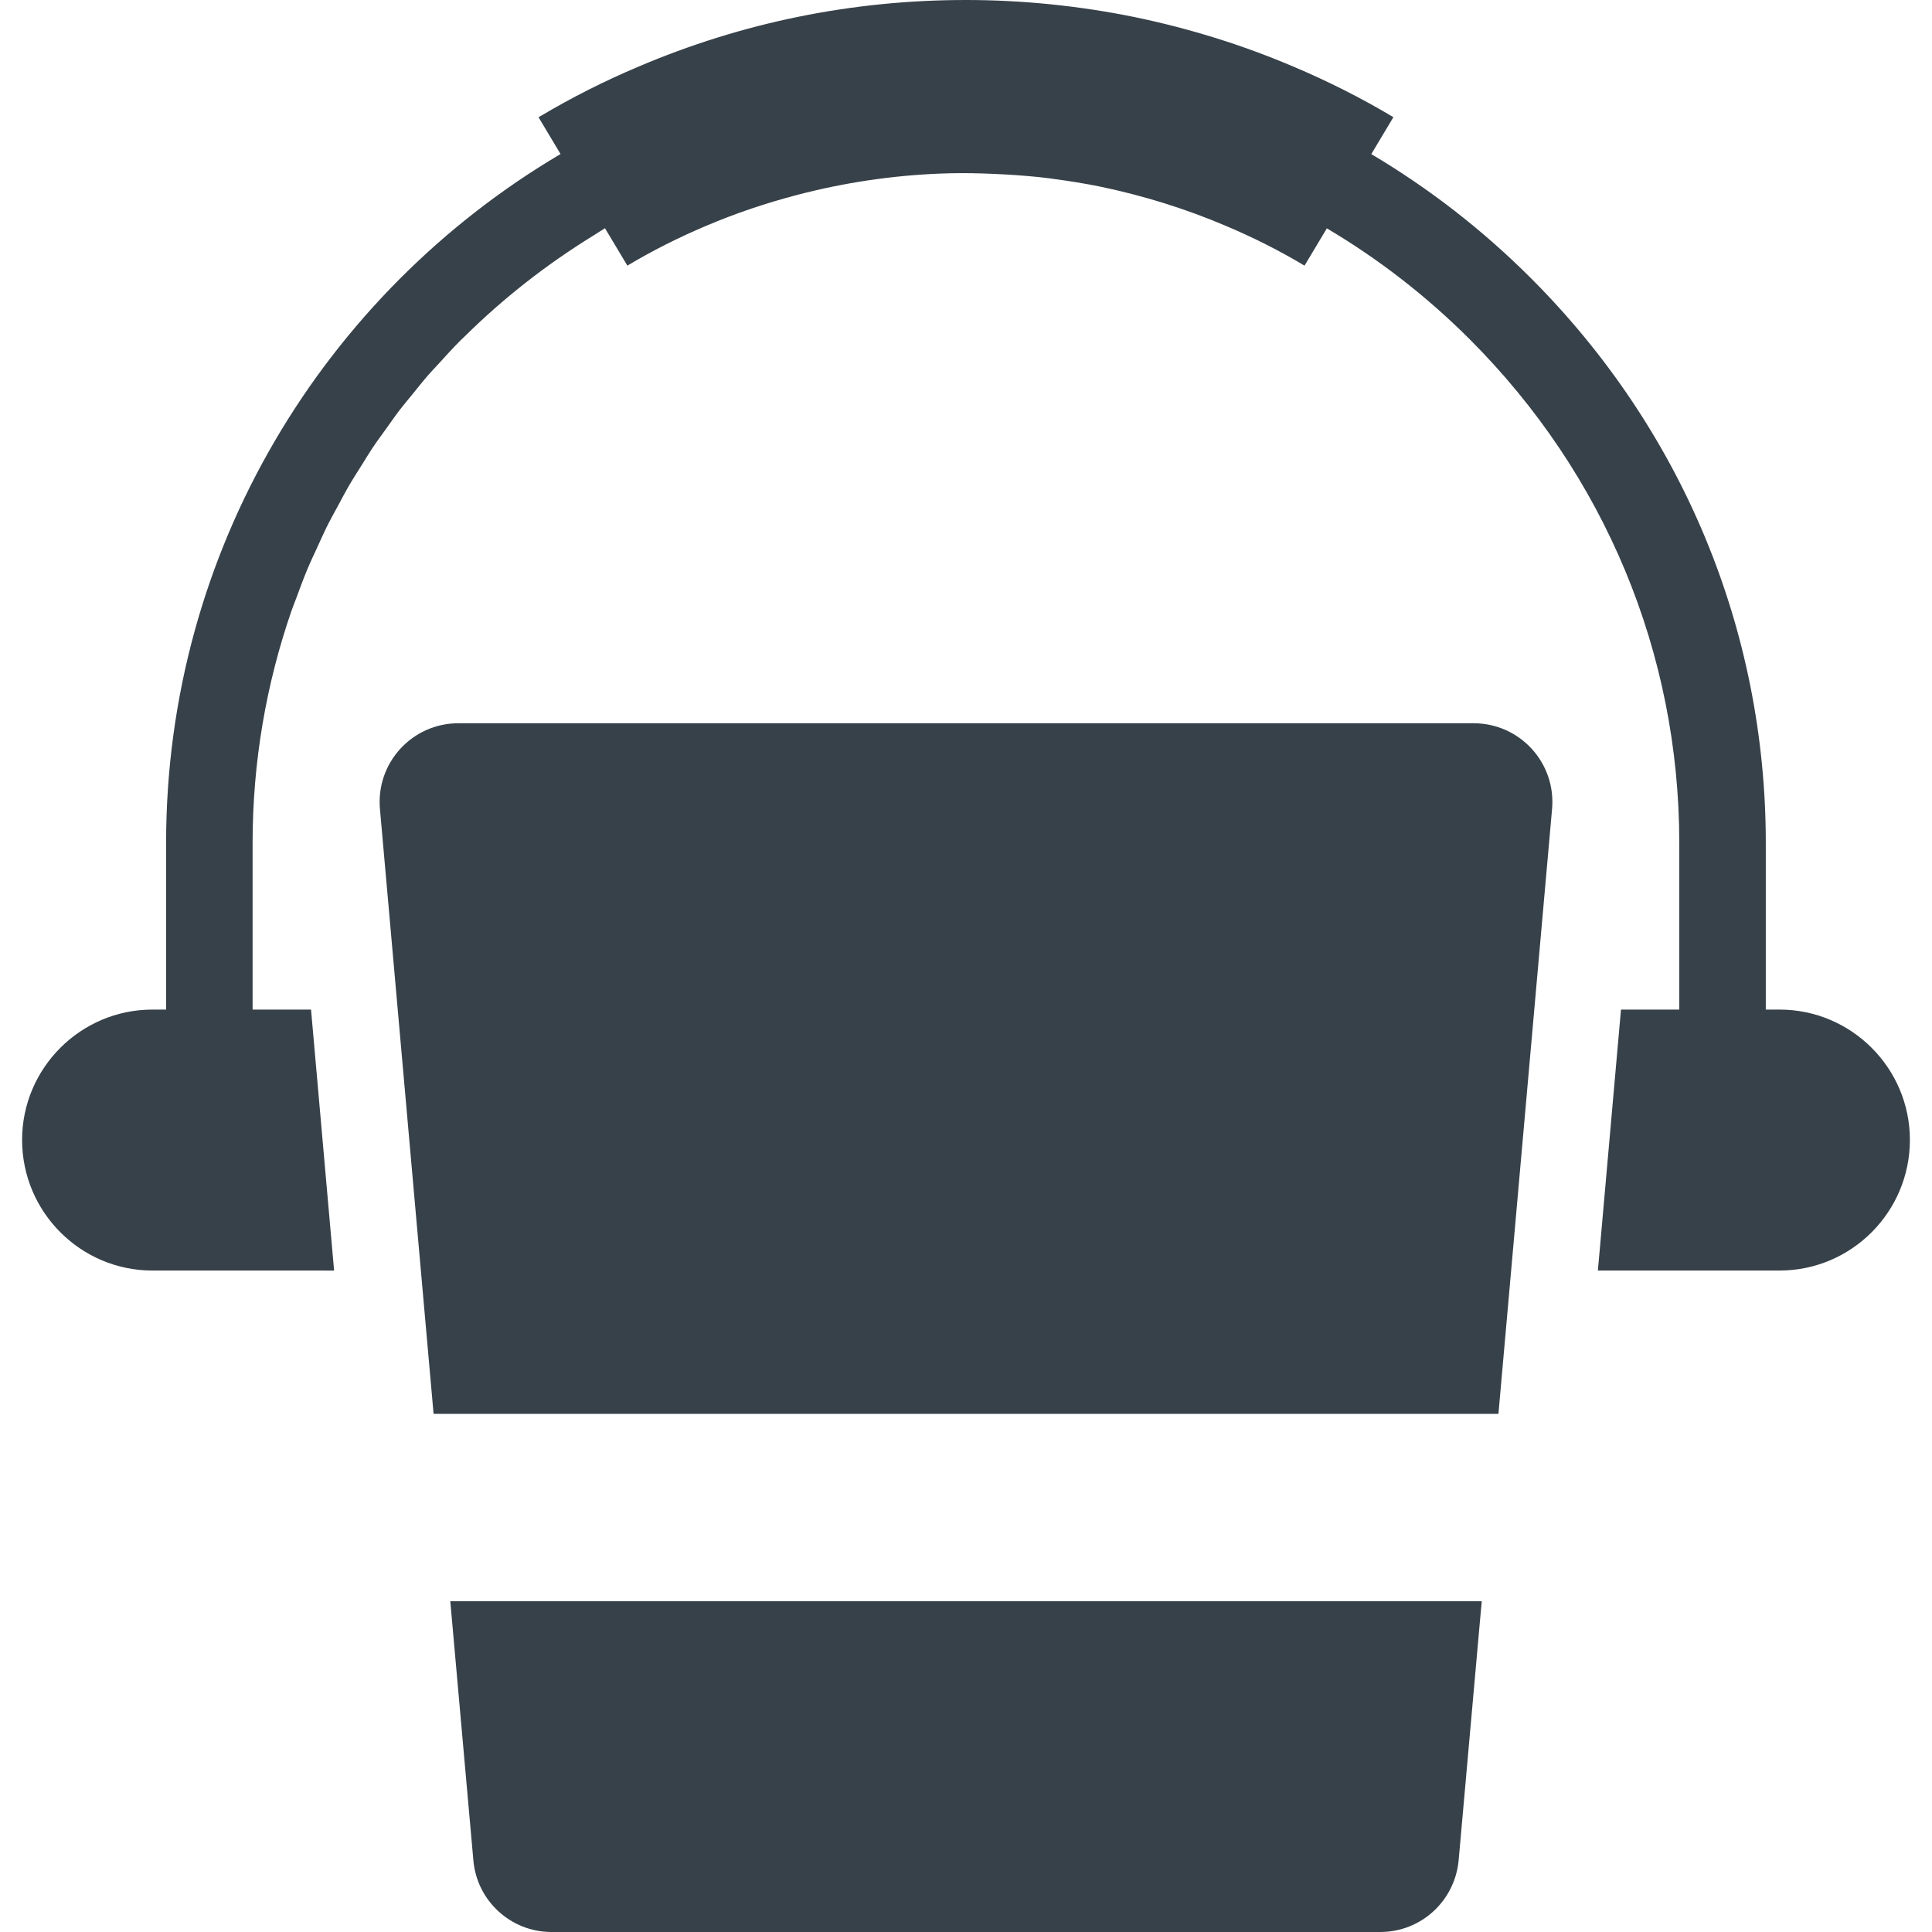 <?xml version="1.0" encoding="utf-8"?>
<!-- Generator: Adobe Illustrator 18.1.1, SVG Export Plug-In . SVG Version: 6.00 Build 0)  -->
<!DOCTYPE svg PUBLIC "-//W3C//DTD SVG 1.1//EN" "http://www.w3.org/Graphics/SVG/1.1/DTD/svg11.dtd">
<svg version="1.1" id="_x31_0" xmlns="http://www.w3.org/2000/svg" xmlns:xlink="http://www.w3.org/1999/xlink" x="0px" y="0px"
	 viewBox="0 0 512 512" style="enable-background:new 0 0 512 512;" xml:space="preserve">
<style type="text/css">
	.st0{fill:#374149;}
</style>
<g>
	<path class="st0" d="M140.98,424.351l-21.484-0.011v0.011h-0.164l6.113,68.626C126.364,503.75,135.379,512,146.156,512h219.617
		c10.848,0,19.79-8.25,20.786-19.023l5.602-62.902l0.508-5.558h-0.012l0.012-0.165H140.98z"/>
	<path class="st0" d="M390.532,191.672H121.472c-12.226,0-21.855,10.465-20.785,22.695l14.215,160.316h282.199l14.214-160.316
		C412.387,202.137,402.758,191.672,390.532,191.672z"/>
	<path class="st0" d="M471.606,267.55h-3.653v-44.148c0-56.386-22.102-109.547-62.242-149.684
		c-12.867-12.863-27.082-23.851-42.305-32.878l5.856-9.786c-8.348-4.992-17.27-9.507-26.438-13.374
		c-13.317-5.684-27.418-10.094-41.985-13.122C286.039,1.535,270.938,0,255.957,0c-30.051,0-59.25,5.946-86.73,17.649
		c-9.02,3.801-17.707,8.206-25.879,13.054c-0.164,0.094-0.34,0.18-0.5,0.274v0.004c-0.042,0.027-0.094,0.05-0.141,0.074l5.844,9.766
		C86.055,77.718,44.02,145.726,44.02,223.398v44.152h-3.625c-19.023,0-34.539,15.512-34.539,34.539
		c0,19.106,15.516,34.618,34.539,34.618h44.344l3.64,0.011l-0.004-0.011h0.164l-6.113-69.157H66.941v-44.152
		c0-21.543,3.637-42.25,10.313-61.55c0.386-1.114,0.84-2.199,1.25-3.305c0.961-2.626,1.934-5.246,3.007-7.817
		c0.813-1.938,1.727-3.836,2.602-5.742c0.793-1.73,1.551-3.476,2.391-5.175c1.086-2.184,2.269-4.313,3.434-6.45
		c0.773-1.418,1.503-2.859,2.308-4.25c1.199-2.07,2.496-4.082,3.774-6.11c0.898-1.426,1.758-2.883,2.695-4.282
		c1.172-1.758,2.438-3.453,3.672-5.171c1.16-1.618,2.286-3.266,3.496-4.844c1.012-1.32,2.098-2.582,3.145-3.879
		c1.543-1.902,3.062-3.828,4.676-5.672c0.722-0.828,1.5-1.609,2.238-2.422c2.02-2.226,4.039-4.453,6.161-6.582
		c0.328-0.329,0.679-0.633,1.011-0.958c10.262-10.152,21.703-19.102,34.059-26.714c1.058-0.649,2.078-1.36,3.152-1.993l5.848,9.77
		l0.003,0.008l0,0l0.086,0.137c6.515-3.902,13.511-7.442,20.855-10.539c7.821-3.332,15.871-6.031,24.055-8.179
		c0.738-0.196,1.48-0.387,2.222-0.57c12.515-3.11,25.355-4.867,38.274-5.184c0.019-0.004,0.038-0.004,0.054-0.004
		c3.836-0.094,7.68-0.004,11.519,0.153c1.184,0.046,2.367,0.106,3.547,0.179c3.797,0.23,7.594,0.531,11.383,1.008
		c0.343,0.043,0.683,0.11,1.027,0.156c4.14,0.543,8.273,1.207,12.382,2.043c11.527,2.402,22.719,5.898,33.336,10.422
		c7.282,3.074,14.278,6.613,20.793,10.515l5.918-9.882c13.625,8.066,26.355,17.894,37.871,29.41
		c35.808,35.809,55.527,83.215,55.527,133.477v44.148h-15.45l-5.59,63.219l-0.523,5.778h0.015l-0.015,0.16h48.141
		c19.027,0,34.538-15.512,34.538-34.618C506.144,283.062,490.633,267.55,471.606,267.55z"/>
</g>
</svg>

